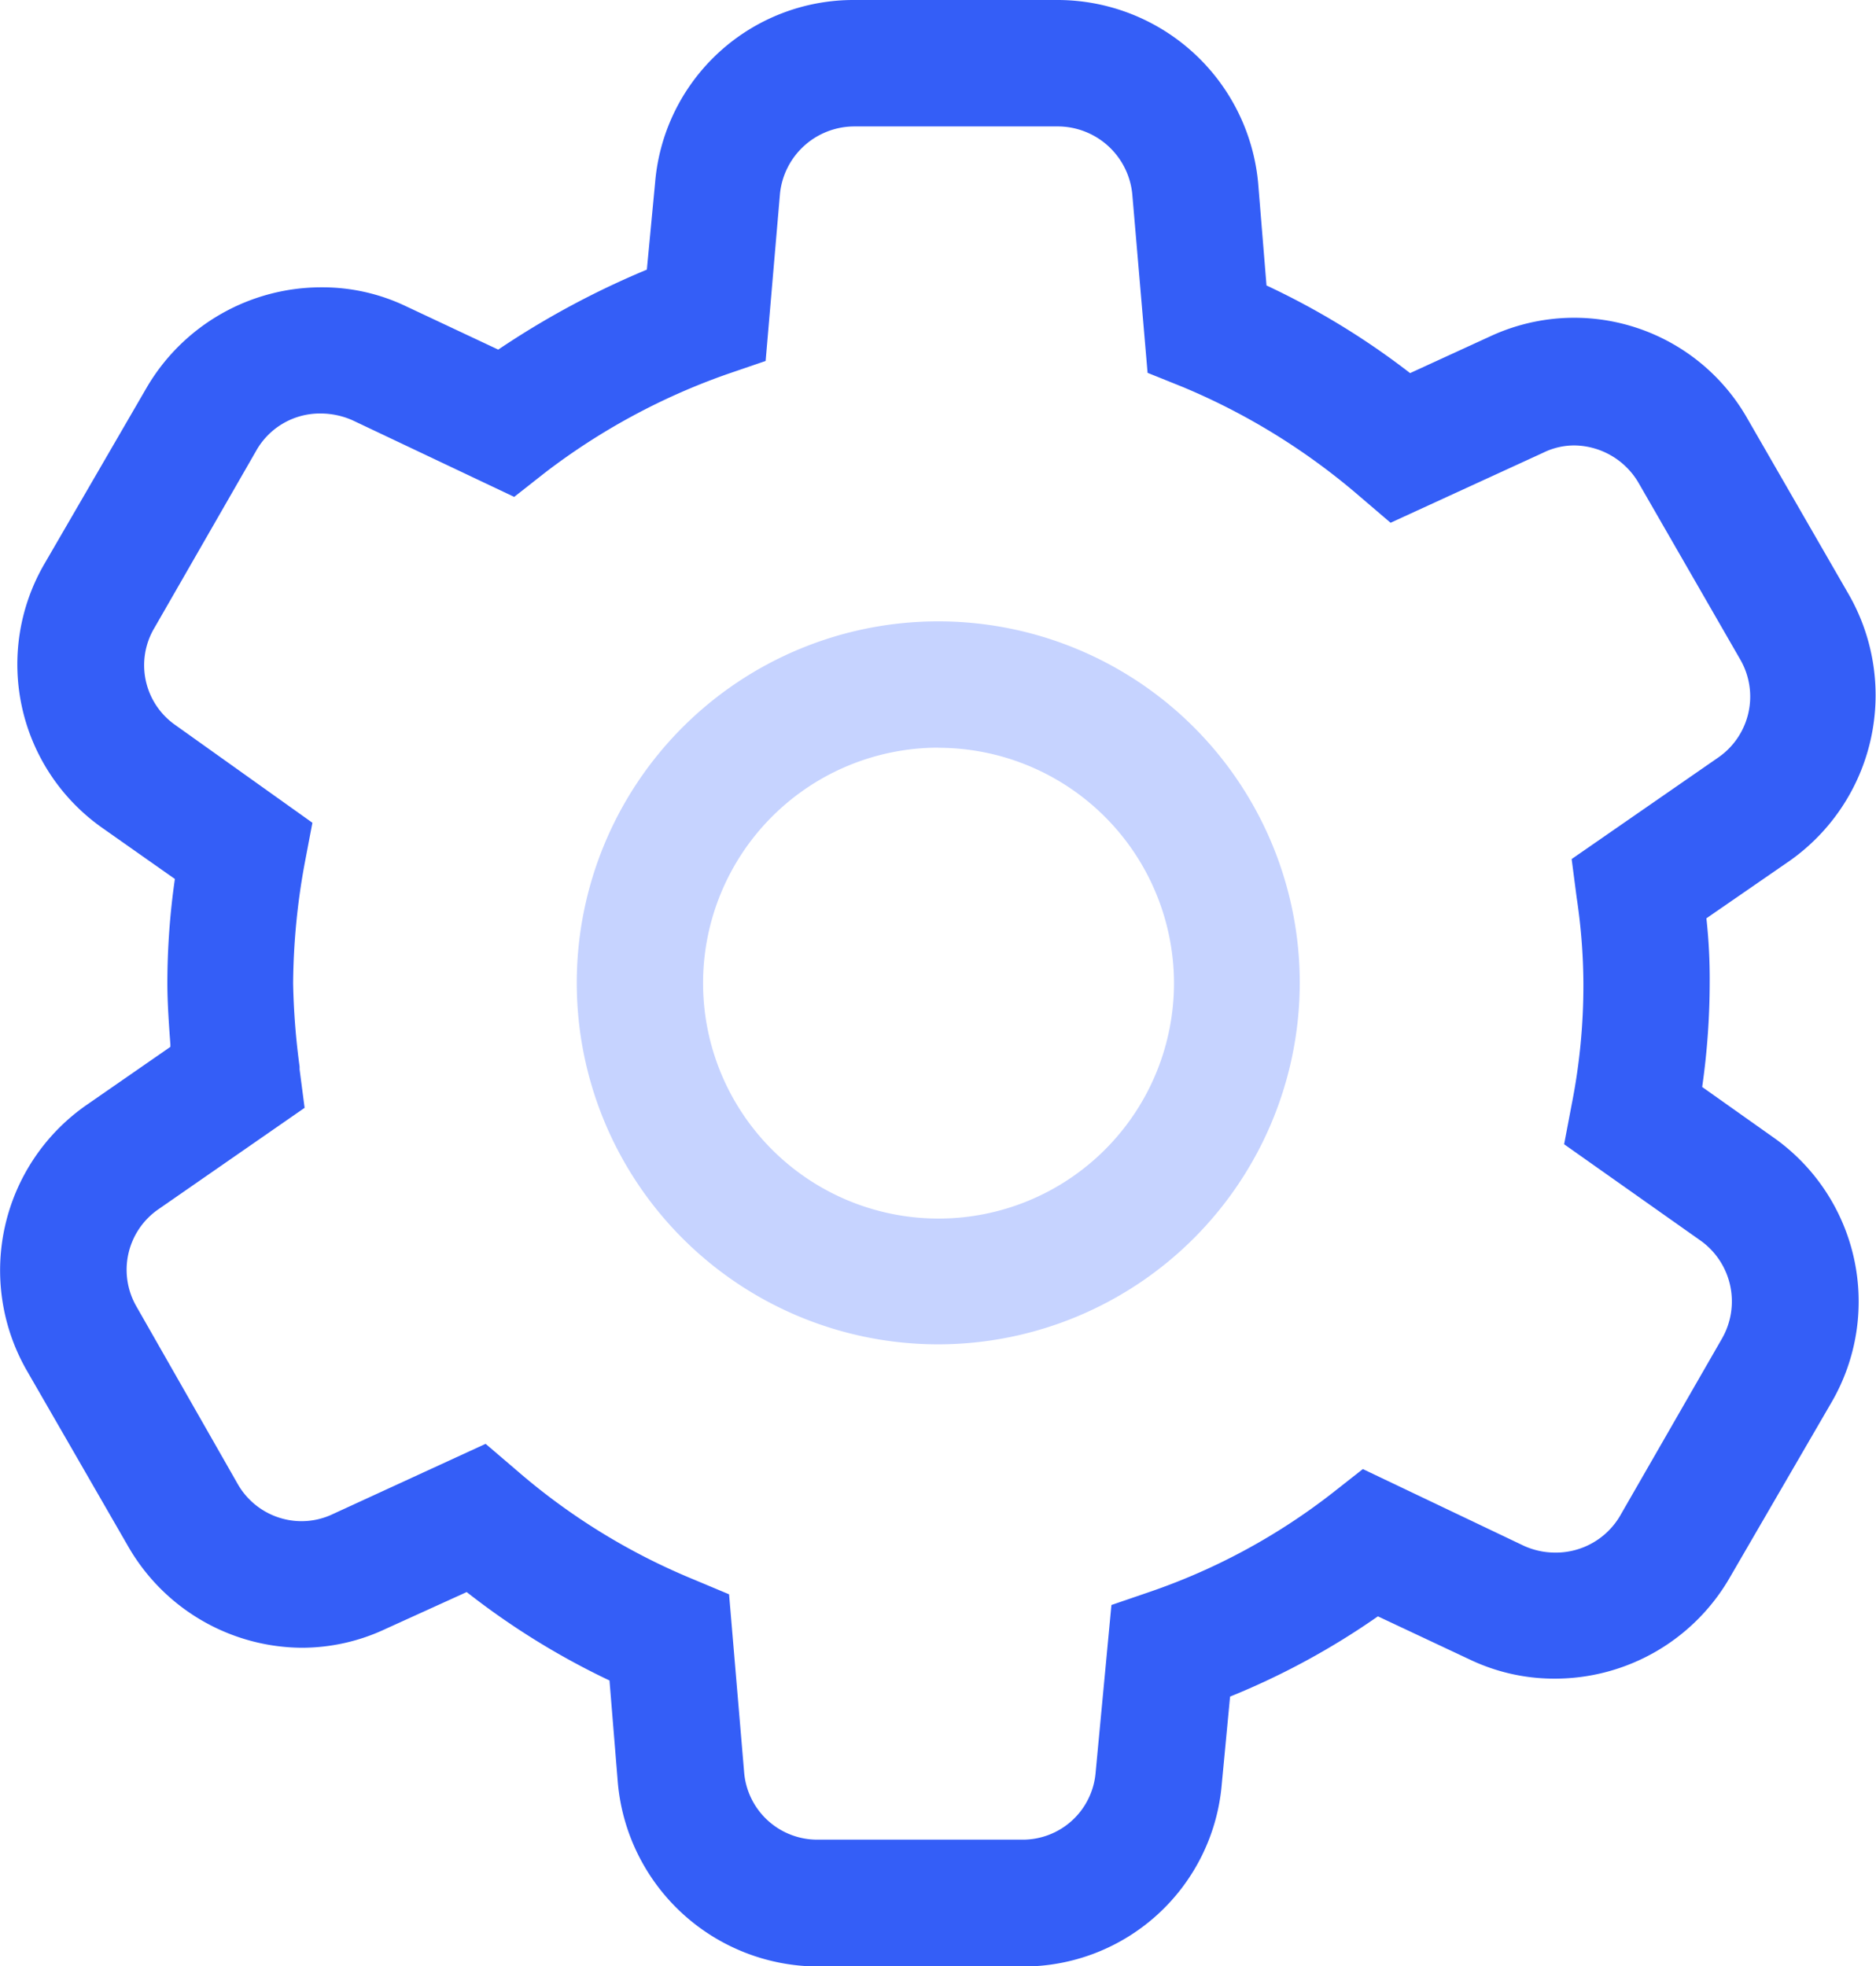 <svg id="组_324" data-name="组 324" xmlns="http://www.w3.org/2000/svg" width="14.214" height="14.897" viewBox="0 0 14.214 14.897">
  <rect id="路径" width="14.214" height="14.896" fill="none"/>
  <path id="路径_715" data-name="路径 715" d="M2.739,5.478a2.739,2.739,0,1,1,2.74-2.74A2.742,2.742,0,0,1,2.739,5.478Zm0-4.521A1.784,1.784,0,1,0,4.526,2.741,1.786,1.786,0,0,0,2.742.958Z" transform="translate(4.369 4.708)" fill="#c6d3ff"/>
  <path id="路径_716" data-name="路径 716" d="M7.742,14.9H6.2A1.527,1.527,0,0,1,4.68,13.505l-.063-.772a5.721,5.721,0,0,1-1.082-.67l-.614.279a1.492,1.492,0,0,1-.637.143,1.529,1.529,0,0,1-1.311-.763L.2,10.381A1.526,1.526,0,0,1,.651,8.375l.639-.443,0-.018c-.01-.137-.023-.307-.023-.469a5.589,5.589,0,0,1,.057-.785L.777,6.275a1.515,1.515,0,0,1-.443-2l.778-1.341a1.533,1.533,0,0,1,1.325-.757,1.467,1.467,0,0,1,.637.143l.7.329A6.455,6.455,0,0,1,4.9,2.043l.063-.664A1.508,1.508,0,0,1,6.47,0H8.014A1.527,1.527,0,0,1,9.532,1.391l.063.772a5.778,5.778,0,0,1,1.088.664l.608-.279a1.509,1.509,0,0,1,1.949.626L14.01,4.51a1.535,1.535,0,0,1-.449,2.011l-.633.437a4.209,4.209,0,0,1,.025.488,5.626,5.626,0,0,1-.057.79l.545.386a1.52,1.52,0,0,1,.437,2L13.1,11.962a1.53,1.53,0,0,1-1.322.757,1.485,1.485,0,0,1-.639-.143l-.7-.329a5.677,5.677,0,0,1-1.12.608l-.063.664A1.508,1.508,0,0,1,7.742,14.9Zm-4.06-3.957h0l.234.2a4.873,4.873,0,0,0,1.335.823l.272.114.114,1.347a.556.556,0,0,0,.556.512h1.55a.554.554,0,0,0,.557-.506l.12-1.272.292-.1a4.759,4.759,0,0,0,1.379-.746l.234-.184,1.221.582a.577.577,0,0,0,.239.051.564.564,0,0,0,.489-.279l.771-1.341a.566.566,0,0,0-.157-.741l-1.038-.733.057-.3a4.624,4.624,0,0,0,.089-.917,4.474,4.474,0,0,0-.051-.652l-.038-.292,1.113-.771a.561.561,0,0,0,.165-.74l-.772-1.341a.571.571,0,0,0-.485-.282.531.531,0,0,0-.236.055l-1.157.531-.234-.2a5,5,0,0,0-1.341-.829l-.266-.107L8.578,1.471A.568.568,0,0,0,8.015.958H6.472a.567.567,0,0,0-.563.507L5.8,2.735l-.292.1a4.974,4.974,0,0,0-1.379.746l-.234.184L2.669,3.184a.6.6,0,0,0-.241-.051.554.554,0,0,0-.486.279L1.171,4.754a.553.553,0,0,0,.157.74l1.038.74-.057.3a5.169,5.169,0,0,0-.089.917,5.409,5.409,0,0,0,.049.631l0,.021.038.291L1.2,9.162a.557.557,0,0,0-.165.741L1.8,11.244a.558.558,0,0,0,.482.282.553.553,0,0,0,.239-.054l1.157-.532Z" transform="translate(0.001 0)" fill="#345ef7"/>
</svg>
